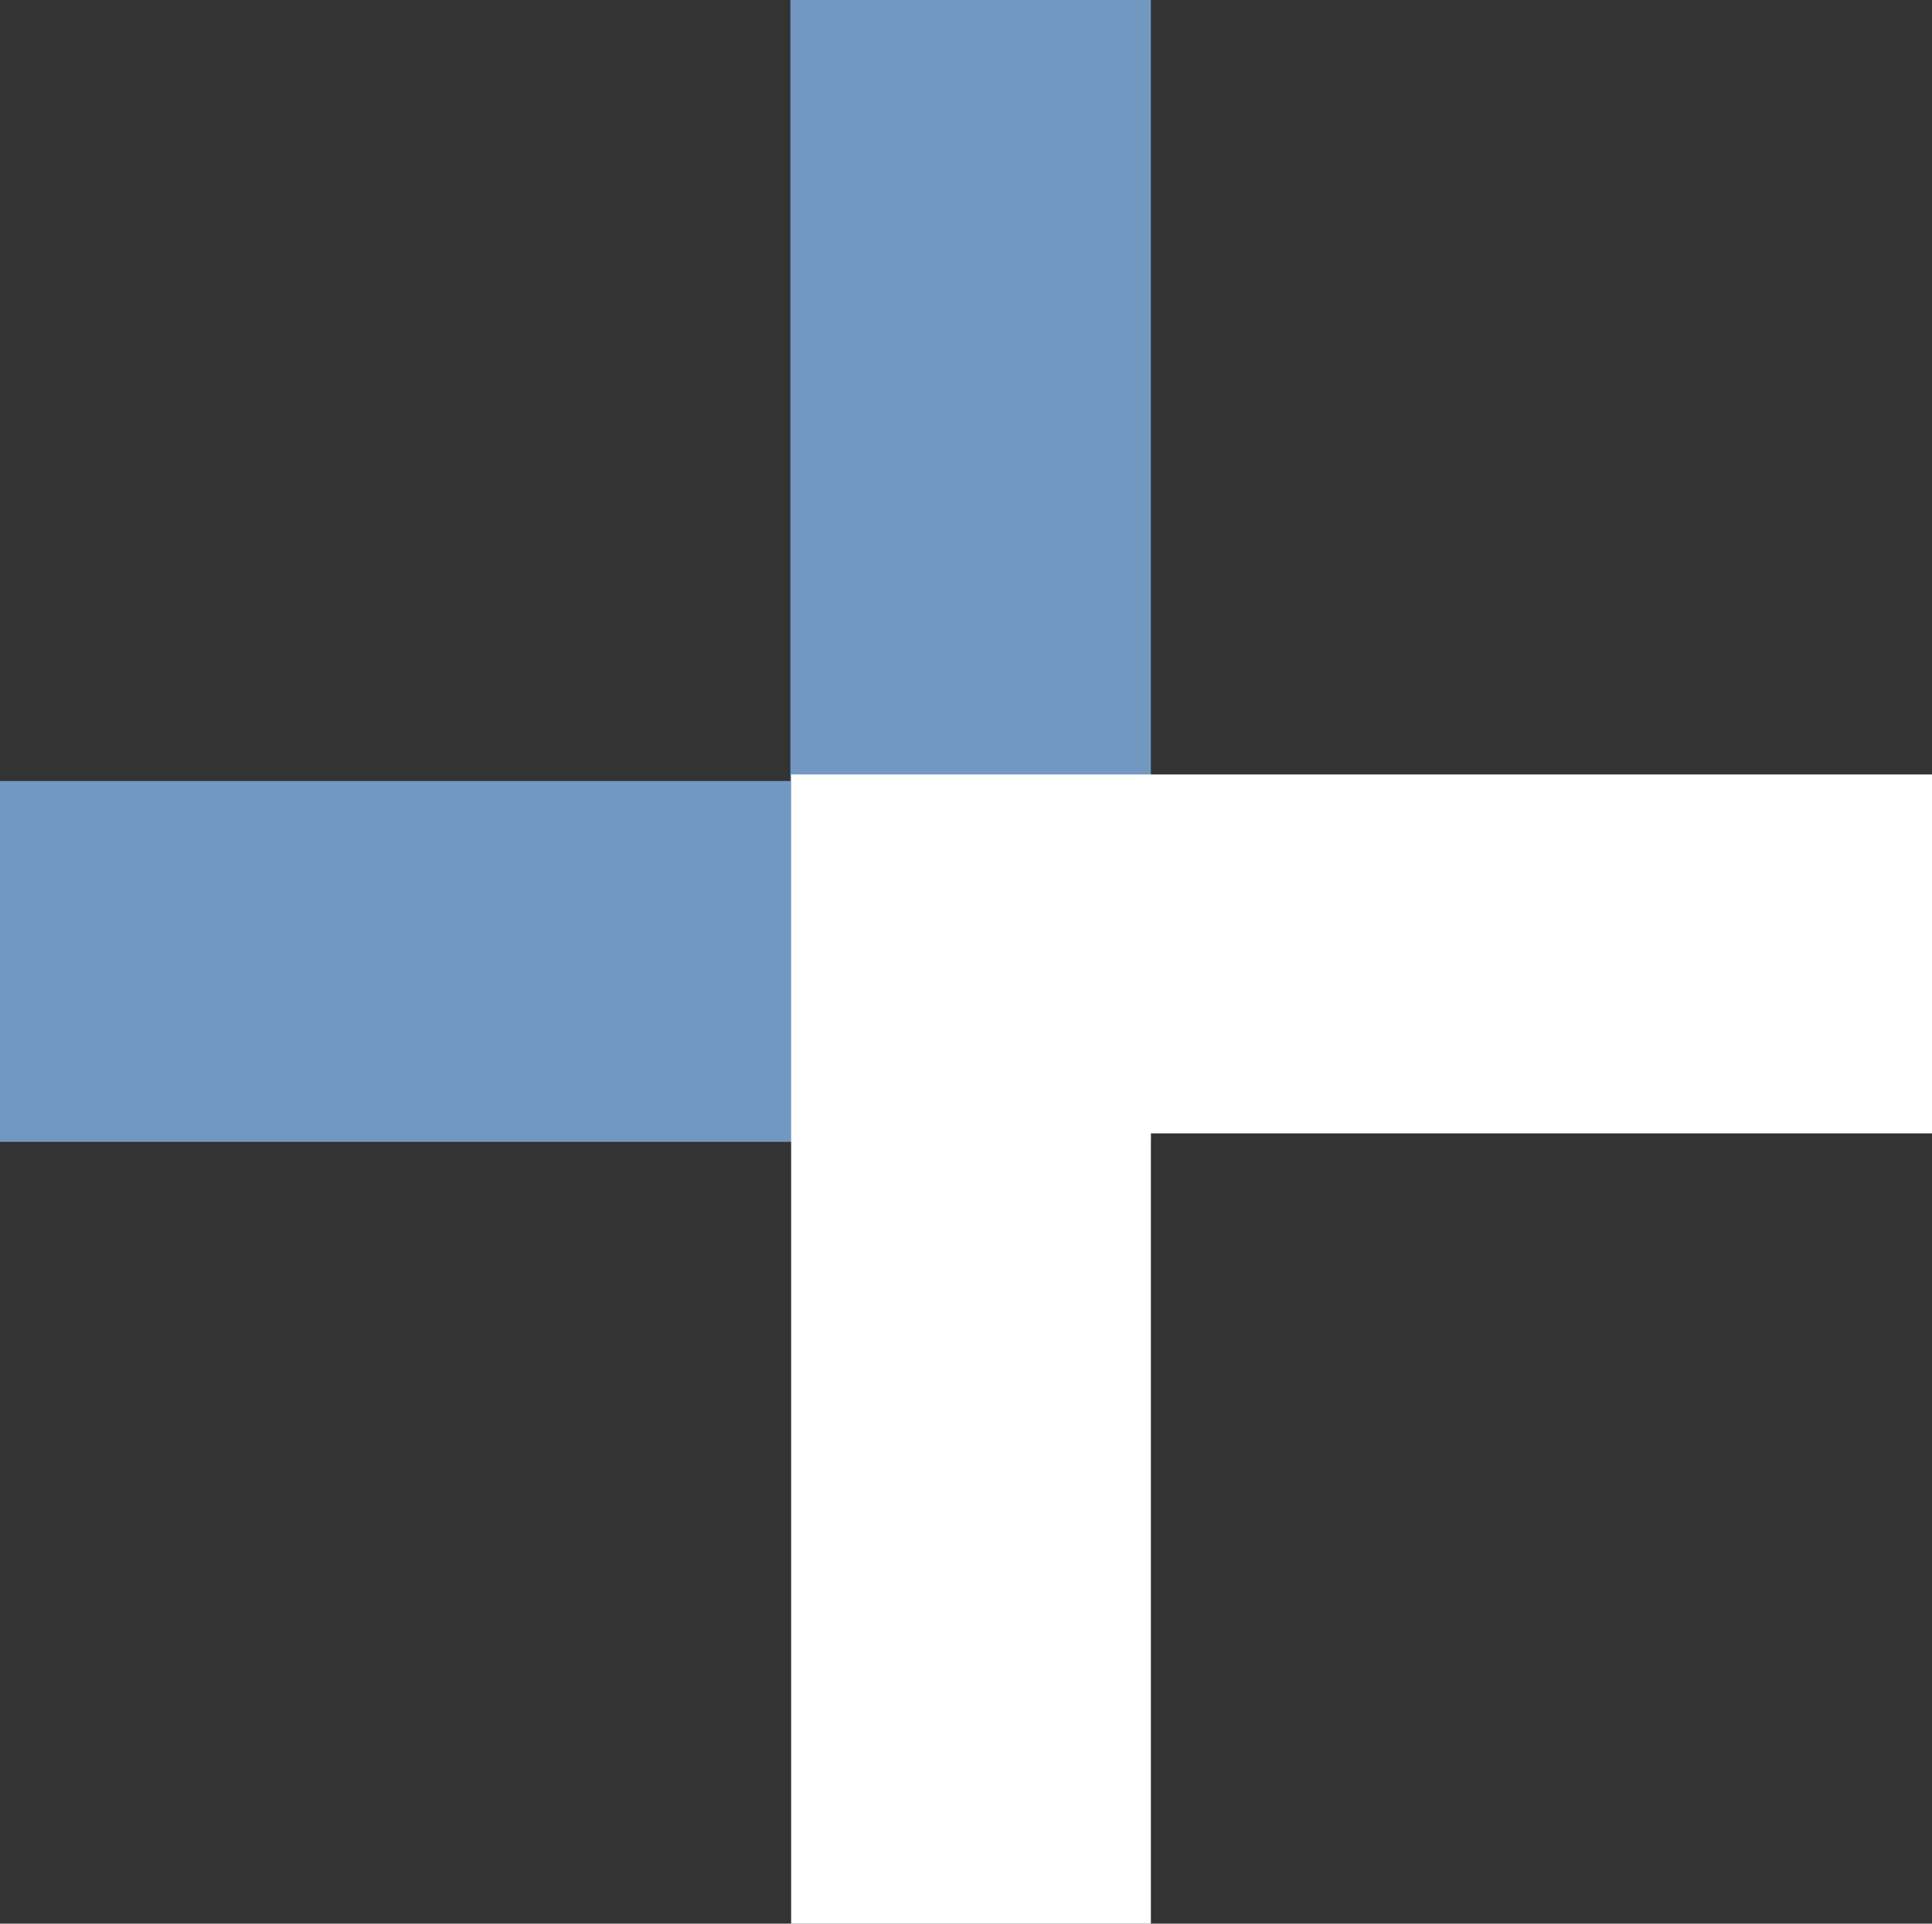 <svg id="Layer_1" data-name="Layer 1" xmlns="http://www.w3.org/2000/svg" viewBox="0 0 50.11 49.9"><rect x="0" y="0" width="50.11" height="49.9" fill="#333333" stroke="none"/><defs><style>.cls-1{fill:#7298c1;}.cls-2{fill:#fff;}</style></defs><title>Untitled-2</title><polyline class="cls-1" points="20.5 20.26 20.5 0 29.85 0 29.85 29.62 0 29.62 0 20.26 20.5 20.26"/><polygon class="cls-2" points="50.11 20.09 50.11 29.4 29.85 29.4 29.85 49.9 20.52 49.9 20.52 20.09 50.11 20.09"/></svg>